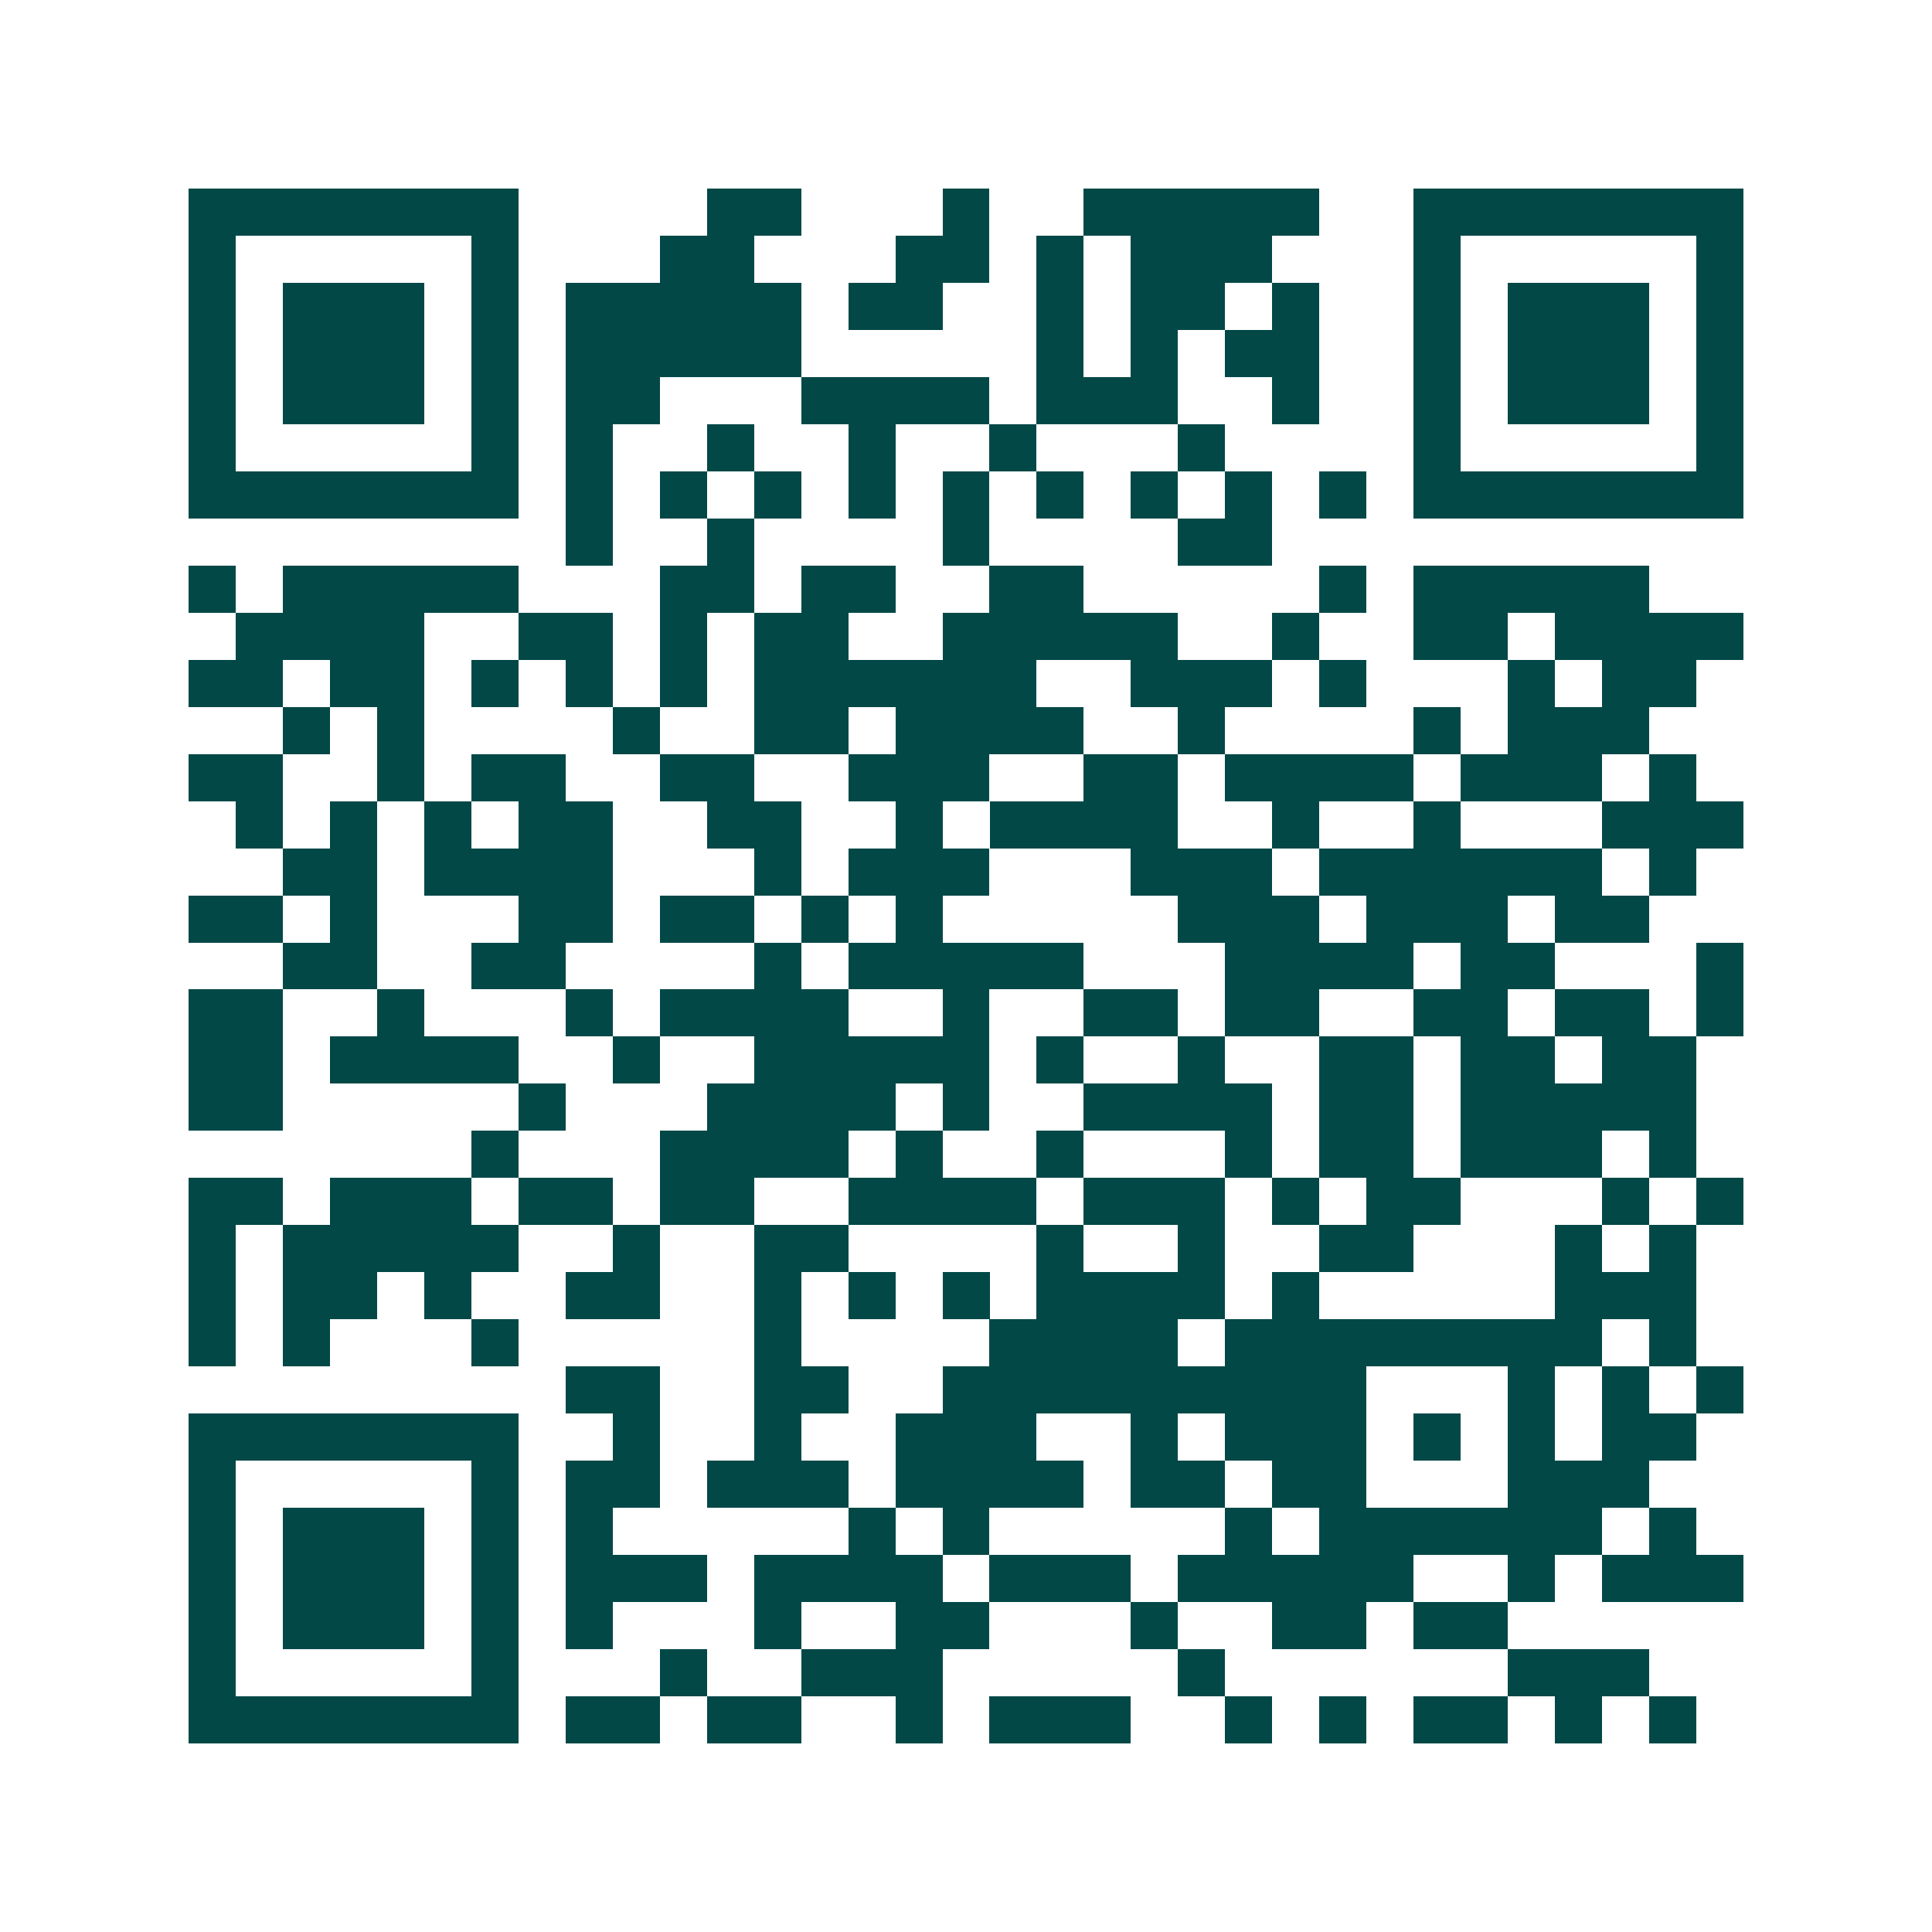 <svg xmlns="http://www.w3.org/2000/svg" width="200" height="200" viewBox="0 0 41 41" shape-rendering="crispEdges"><path fill="#ffffff" d="M0 0h41v41H0z"/><path stroke="#014847" d="M4 4.5h7m4 0h2m3 0h1m2 0h5m2 0h7M4 5.5h1m5 0h1m3 0h2m3 0h2m1 0h1m1 0h3m3 0h1m5 0h1M4 6.5h1m1 0h3m1 0h1m1 0h5m1 0h2m2 0h1m1 0h2m1 0h1m2 0h1m1 0h3m1 0h1M4 7.5h1m1 0h3m1 0h1m1 0h5m5 0h1m1 0h1m1 0h2m2 0h1m1 0h3m1 0h1M4 8.5h1m1 0h3m1 0h1m1 0h2m3 0h4m1 0h3m2 0h1m2 0h1m1 0h3m1 0h1M4 9.5h1m5 0h1m1 0h1m2 0h1m2 0h1m2 0h1m3 0h1m4 0h1m5 0h1M4 10.5h7m1 0h1m1 0h1m1 0h1m1 0h1m1 0h1m1 0h1m1 0h1m1 0h1m1 0h1m1 0h7M12 11.5h1m2 0h1m4 0h1m4 0h2M4 12.5h1m1 0h5m3 0h2m1 0h2m2 0h2m5 0h1m1 0h5M5 13.5h4m2 0h2m1 0h1m1 0h2m2 0h5m2 0h1m2 0h2m1 0h4M4 14.5h2m1 0h2m1 0h1m1 0h1m1 0h1m1 0h6m2 0h3m1 0h1m3 0h1m1 0h2M6 15.5h1m1 0h1m4 0h1m2 0h2m1 0h4m2 0h1m4 0h1m1 0h3M4 16.5h2m2 0h1m1 0h2m2 0h2m2 0h3m2 0h2m1 0h4m1 0h3m1 0h1M5 17.5h1m1 0h1m1 0h1m1 0h2m2 0h2m2 0h1m1 0h4m2 0h1m2 0h1m3 0h3M6 18.5h2m1 0h4m3 0h1m1 0h3m3 0h3m1 0h6m1 0h1M4 19.5h2m1 0h1m3 0h2m1 0h2m1 0h1m1 0h1m5 0h3m1 0h3m1 0h2M6 20.5h2m2 0h2m4 0h1m1 0h5m3 0h4m1 0h2m3 0h1M4 21.5h2m2 0h1m3 0h1m1 0h4m2 0h1m2 0h2m1 0h2m2 0h2m1 0h2m1 0h1M4 22.5h2m1 0h4m2 0h1m2 0h5m1 0h1m2 0h1m2 0h2m1 0h2m1 0h2M4 23.5h2m5 0h1m3 0h4m1 0h1m2 0h4m1 0h2m1 0h5M10 24.5h1m3 0h4m1 0h1m2 0h1m3 0h1m1 0h2m1 0h3m1 0h1M4 25.5h2m1 0h3m1 0h2m1 0h2m2 0h4m1 0h3m1 0h1m1 0h2m3 0h1m1 0h1M4 26.5h1m1 0h5m2 0h1m2 0h2m4 0h1m2 0h1m2 0h2m3 0h1m1 0h1M4 27.5h1m1 0h2m1 0h1m2 0h2m2 0h1m1 0h1m1 0h1m1 0h4m1 0h1m5 0h3M4 28.5h1m1 0h1m3 0h1m5 0h1m4 0h4m1 0h8m1 0h1M12 29.5h2m2 0h2m2 0h9m3 0h1m1 0h1m1 0h1M4 30.5h7m2 0h1m2 0h1m2 0h3m2 0h1m1 0h3m1 0h1m1 0h1m1 0h2M4 31.5h1m5 0h1m1 0h2m1 0h3m1 0h4m1 0h2m1 0h2m3 0h3M4 32.5h1m1 0h3m1 0h1m1 0h1m5 0h1m1 0h1m5 0h1m1 0h6m1 0h1M4 33.5h1m1 0h3m1 0h1m1 0h3m1 0h4m1 0h3m1 0h5m2 0h1m1 0h3M4 34.5h1m1 0h3m1 0h1m1 0h1m3 0h1m2 0h2m3 0h1m2 0h2m1 0h2M4 35.5h1m5 0h1m3 0h1m2 0h3m5 0h1m6 0h3M4 36.5h7m1 0h2m1 0h2m2 0h1m1 0h3m2 0h1m1 0h1m1 0h2m1 0h1m1 0h1"/></svg>
